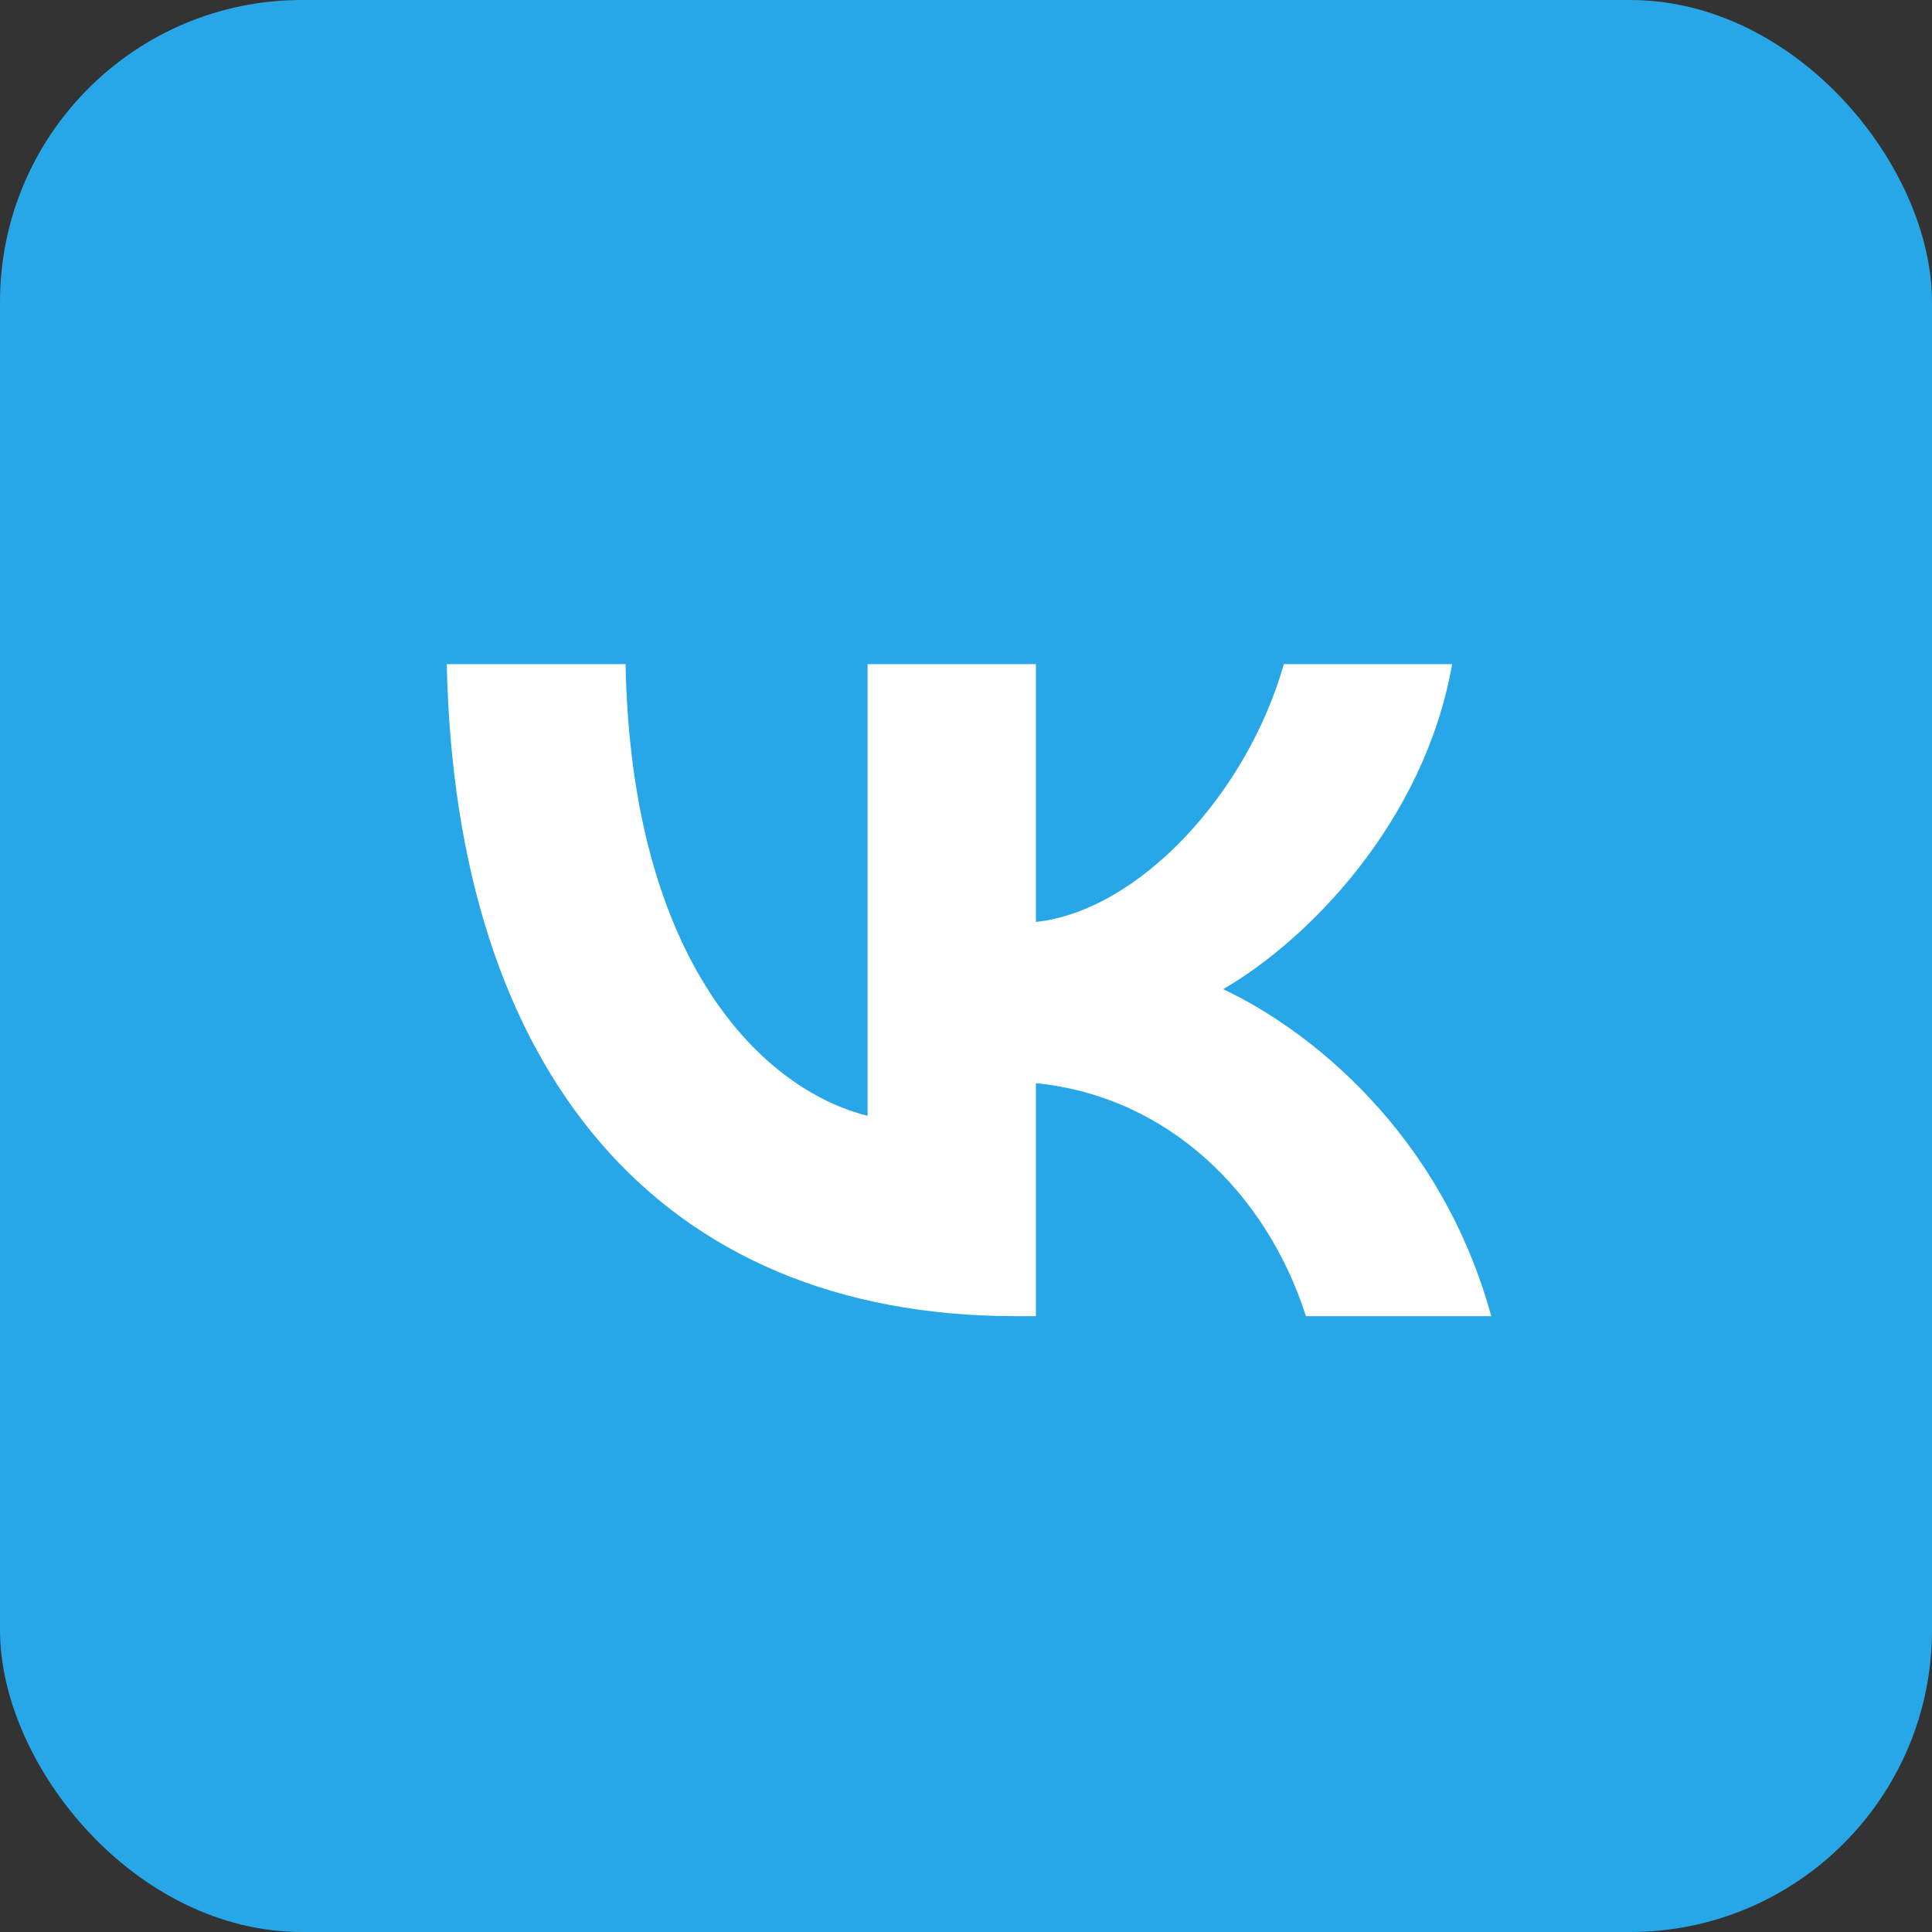 <svg width="32" height="32" viewBox="0 0 32 32" fill="none" xmlns="http://www.w3.org/2000/svg">
<rect x="0" y="0" width="32" height="32" fill="#333333" stroke="none"/>
<rect width="32" height="32" rx="5" fill="#27A7E7"/>
<rect x="6" y="9" width="19" height="15" fill="white"/>
<path fill-rule="evenodd" clip-rule="evenodd" d="M4.828 4.828C3 6.655 3 9.597 3 15.48V16.52C3 22.403 3 25.345 4.828 27.172C6.655 29 9.597 29 15.48 29H16.52C22.403 29 25.345 29 27.172 27.172C29 25.345 29 22.403 29 16.52V15.48C29 9.597 29 6.655 27.172 4.828C25.345 3 22.403 3 16.52 3H15.48C9.597 3 6.655 3 4.828 4.828ZM7.4 11C7.54 17.746 10.912 21.8 16.823 21.8H17.158V17.941C19.33 18.157 20.972 19.746 21.631 21.8H24.7C23.857 18.73 21.642 17.032 20.259 16.384C21.642 15.584 23.587 13.638 24.052 11H21.264C20.659 13.14 18.865 15.086 17.158 15.27V11H14.37V18.481C12.641 18.049 10.458 15.951 10.361 11H7.4Z" fill="#27A7E7"/>
</svg>
